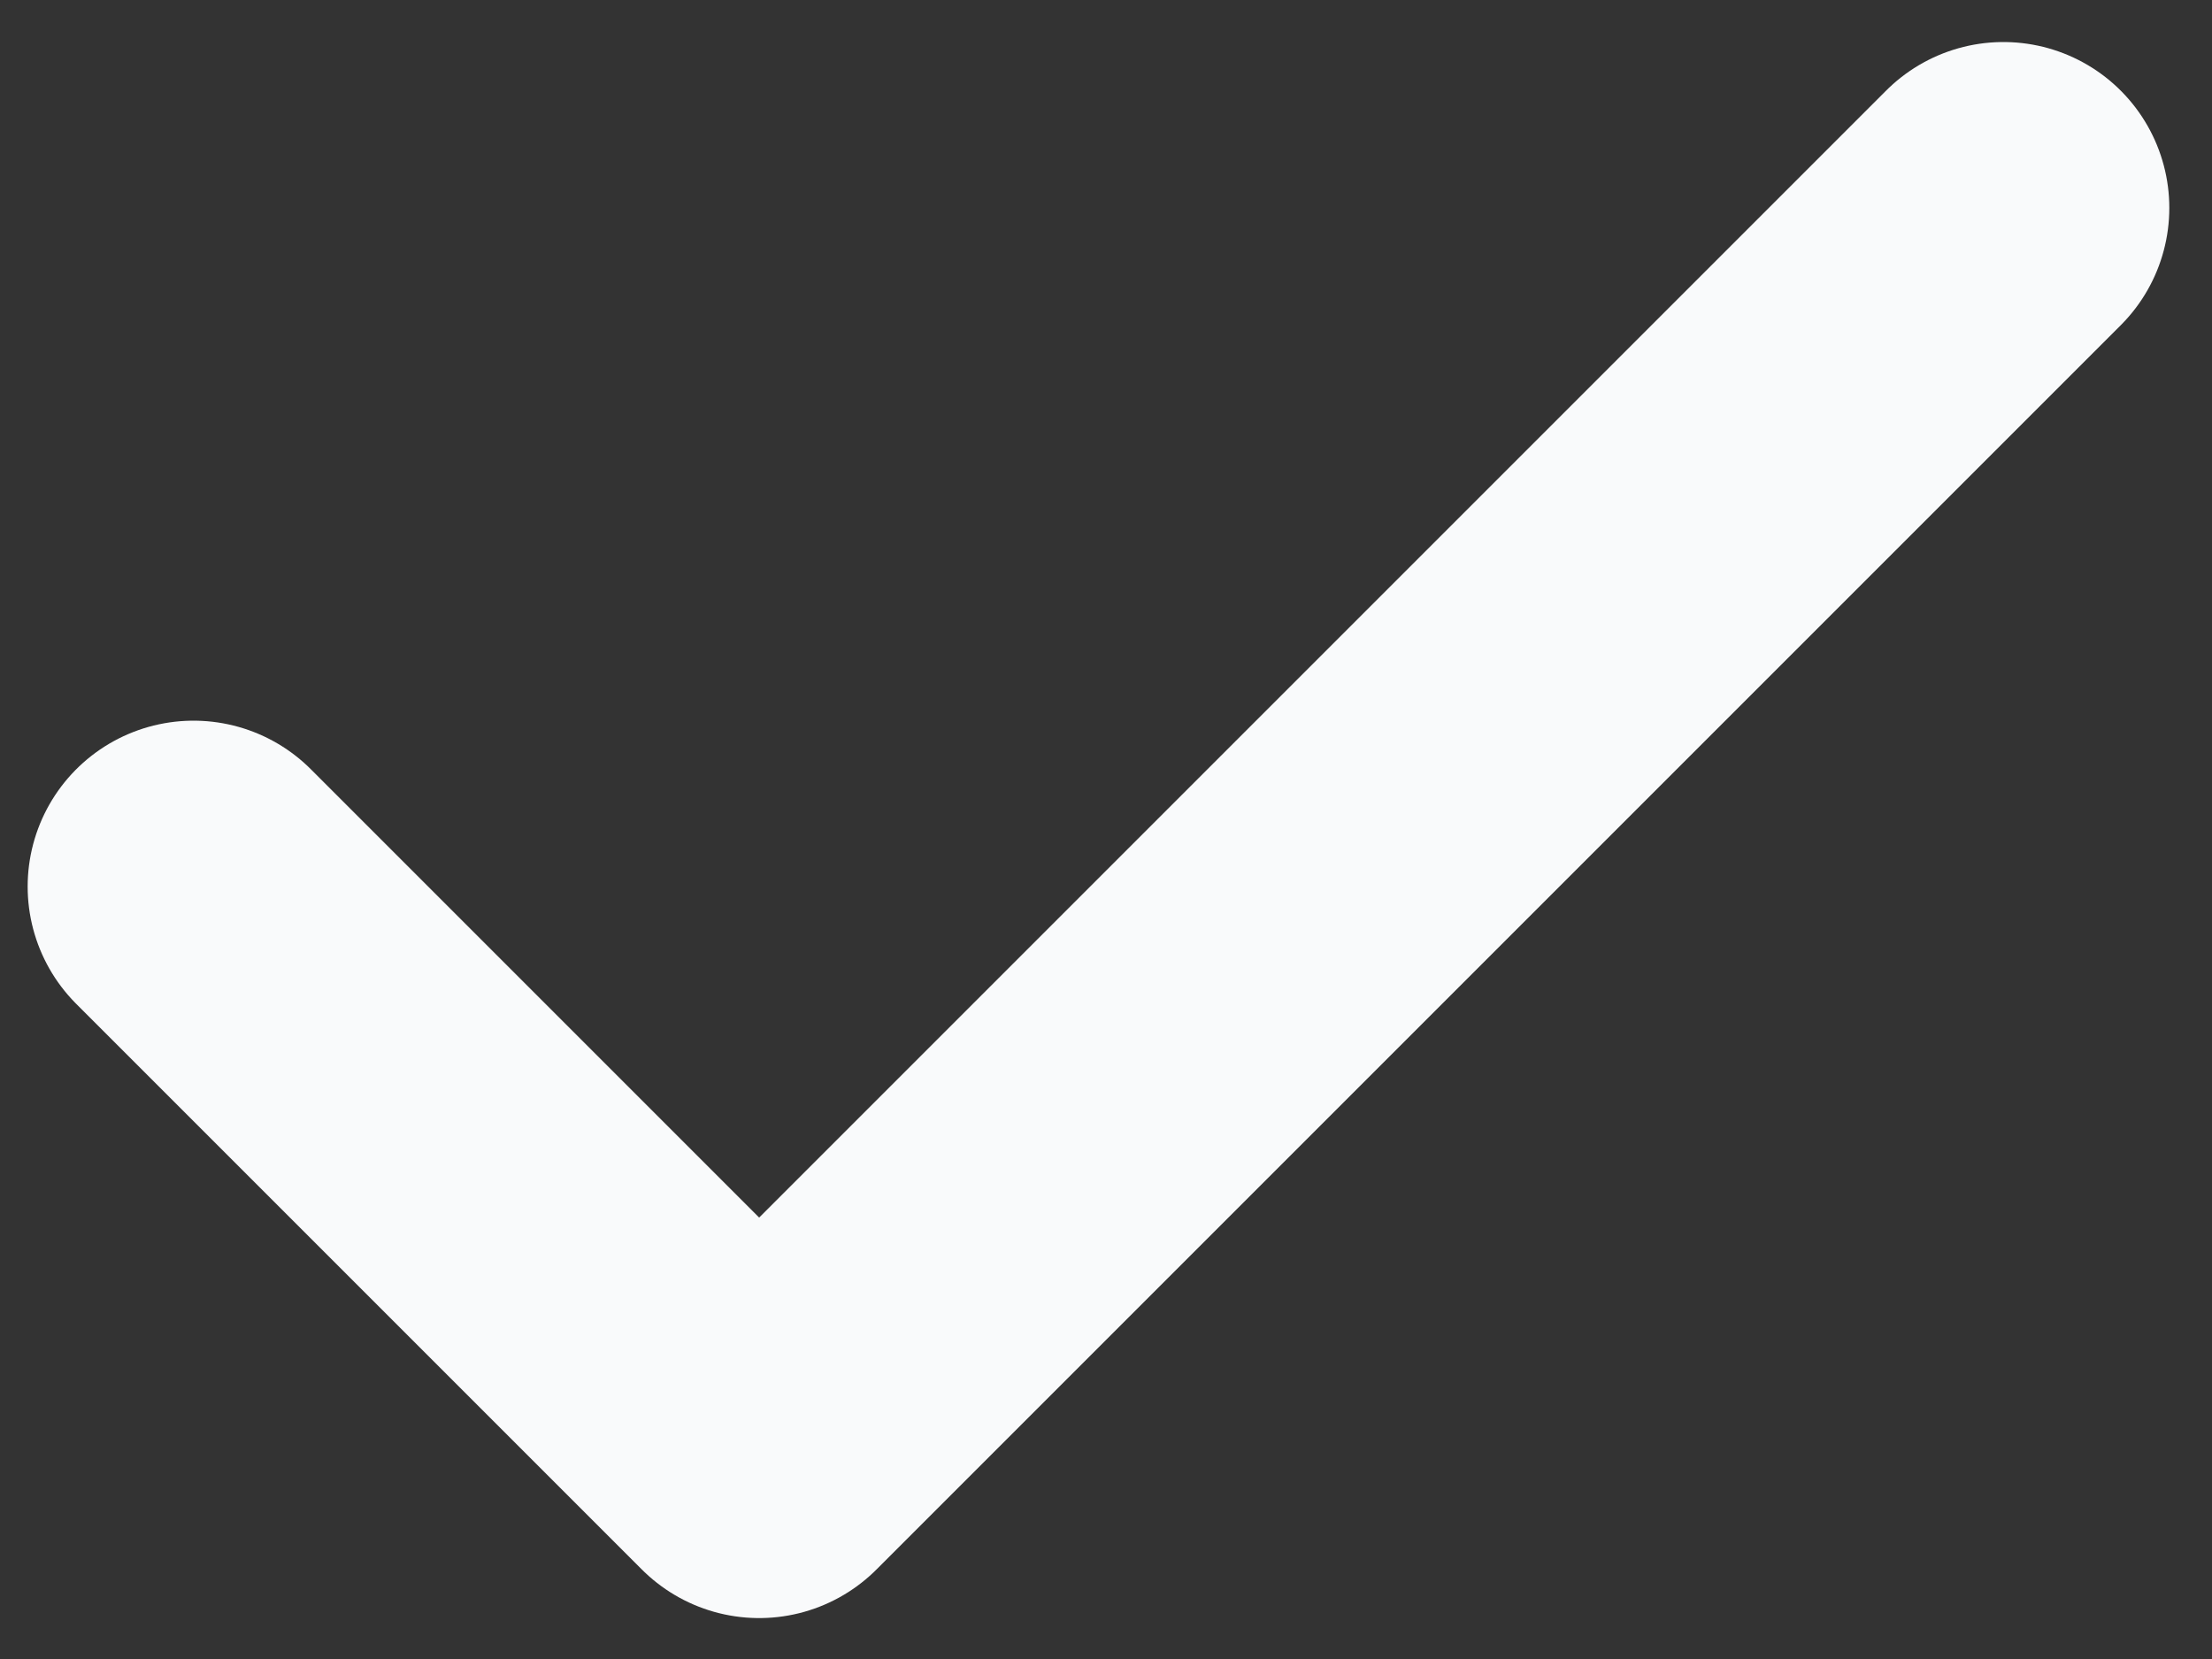 <svg width="20" height="15" viewBox="0 0 20 15" fill="none" xmlns="http://www.w3.org/2000/svg">
<rect x="0" y="0" width="20" height="15" fill="#333333" stroke="none"/>
<g clip-path="url(#clip0_1_189)">
<path d="M18.114 1.88L6.864 13.13L1.75 8.016" stroke="#F9FAFB" stroke-width="3" stroke-linecap="round" stroke-linejoin="round"/>
</g>
<defs>
<clipPath id="clip0_1_189">
<rect width="19.5" height="14.25" fill="white" transform="translate(0.25 0.38)"/>
</clipPath>
</defs>
</svg>
